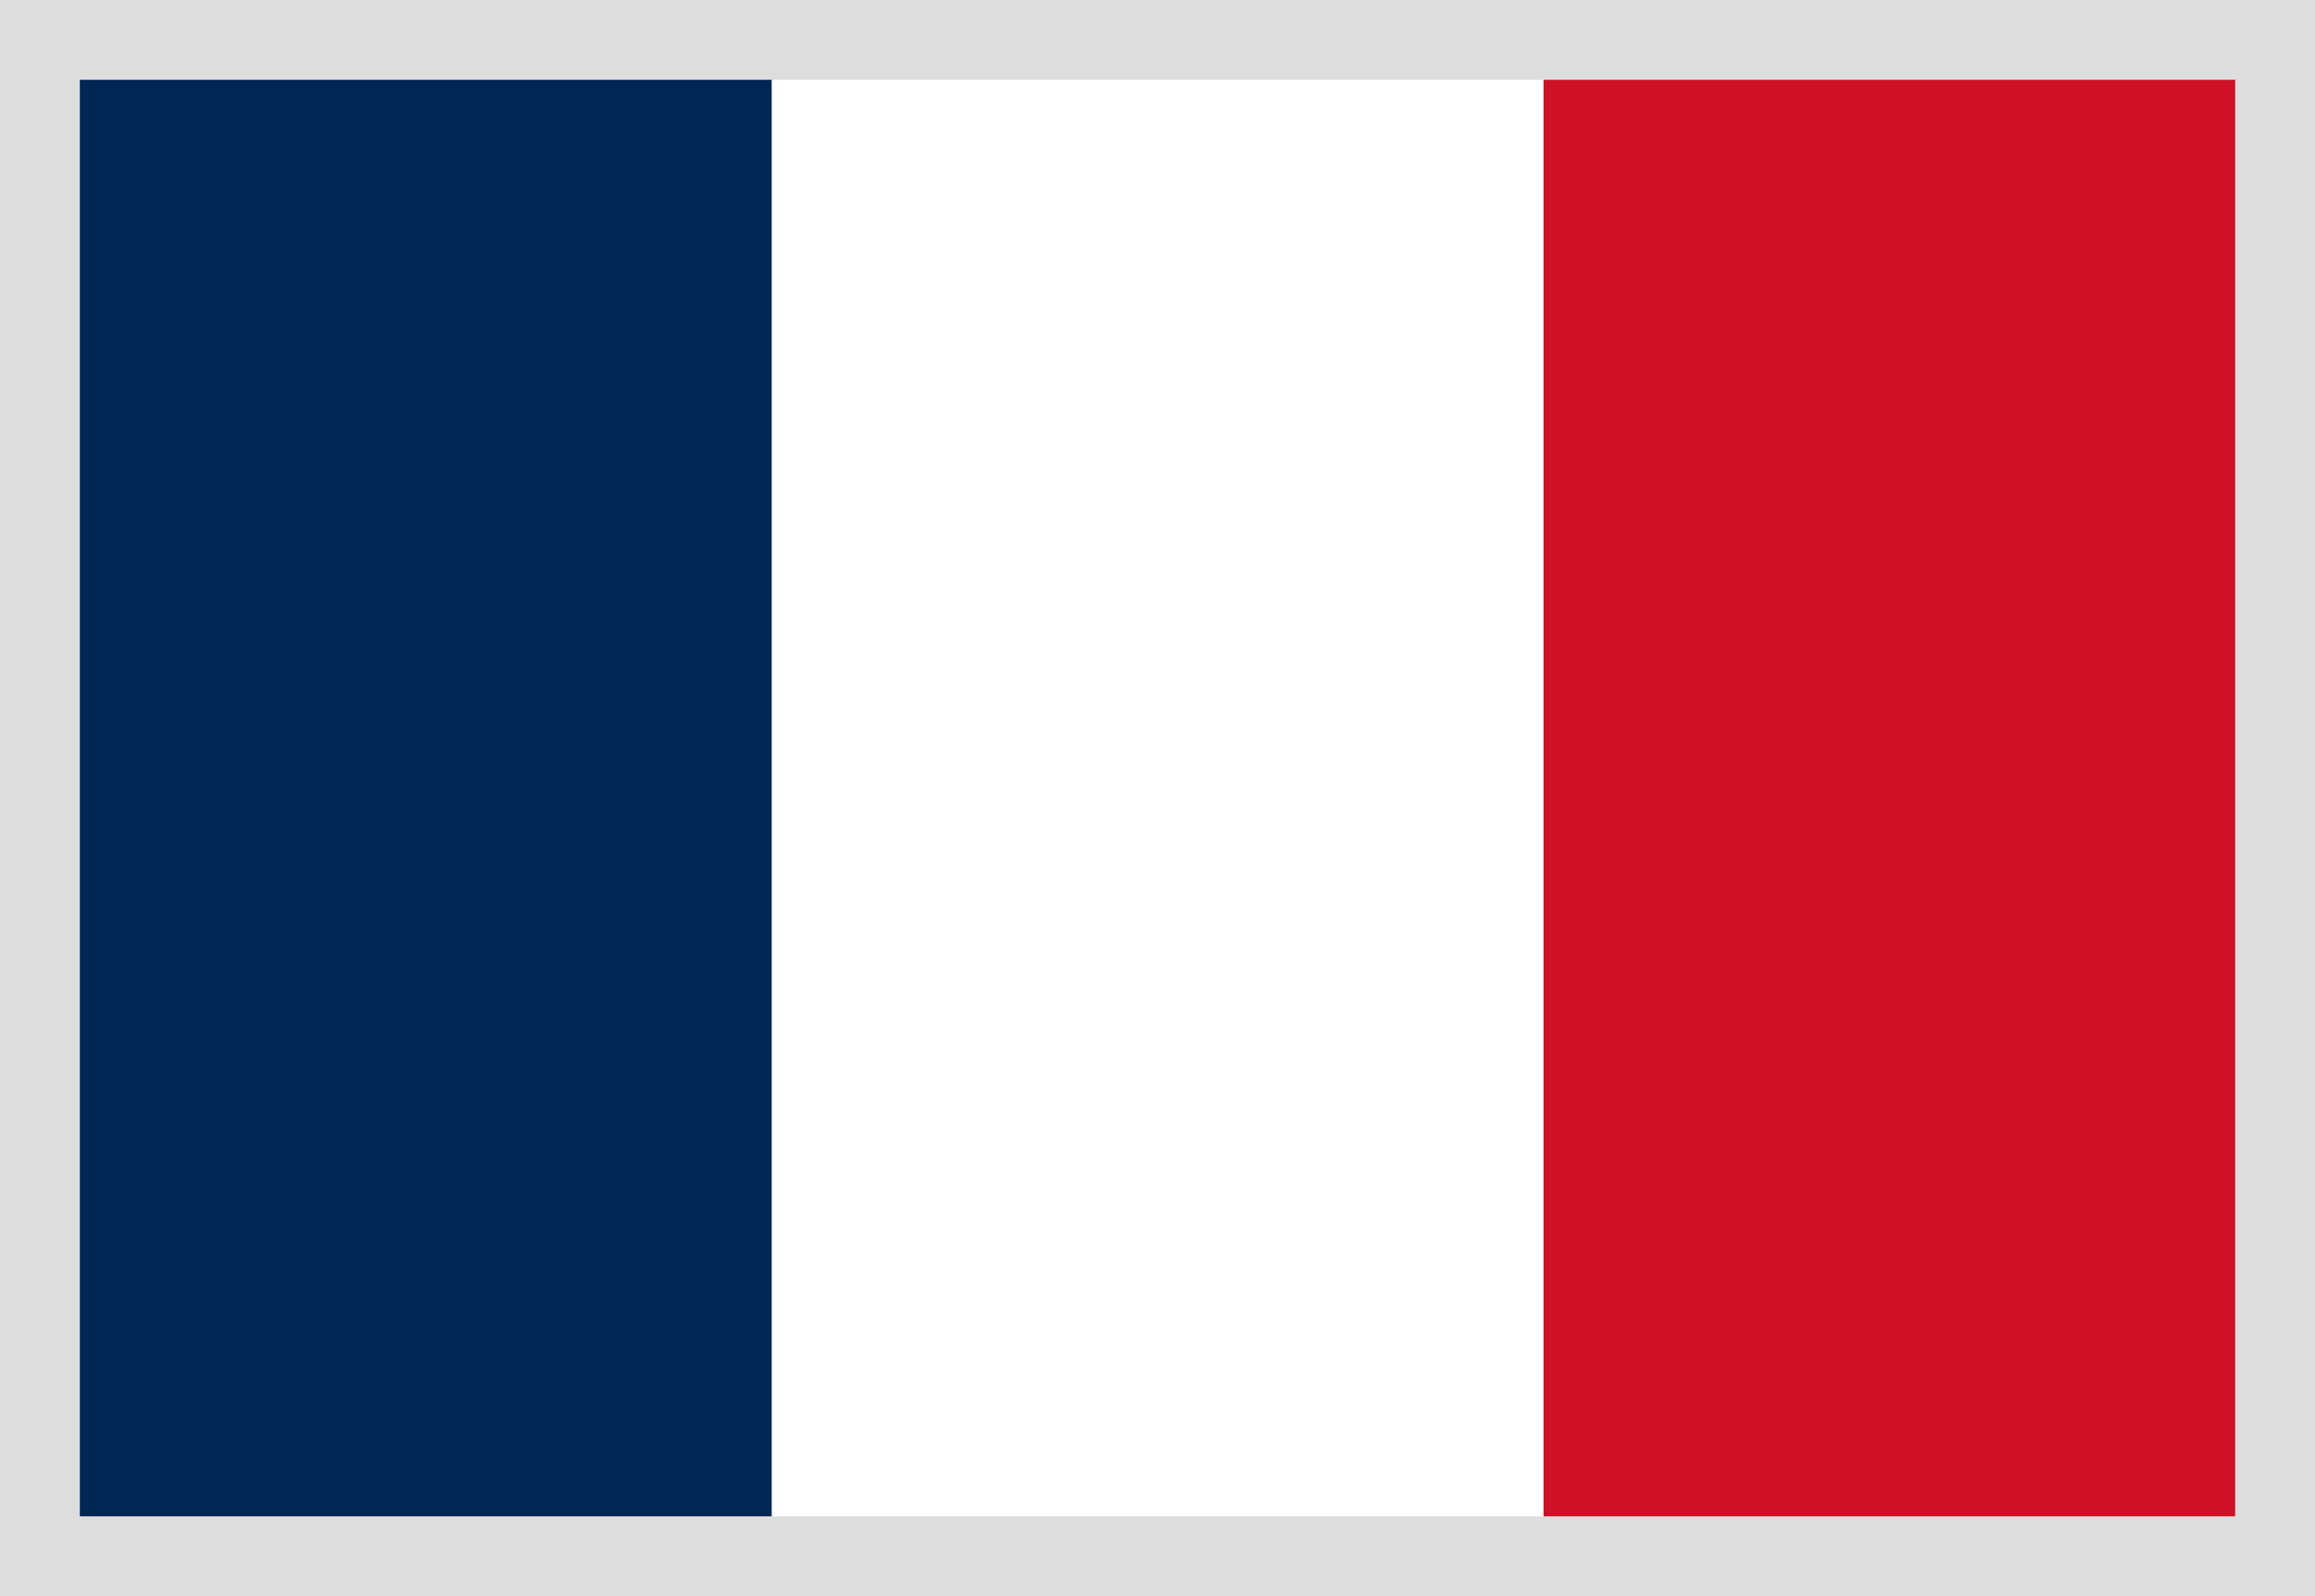<svg width="29" height="20" viewBox="0 0 29 20" fill="none" xmlns="http://www.w3.org/2000/svg">
<rect width="29" height="20" fill="white"/>
<rect x="19.334" width="9.667" height="20" fill="#CE1126"/>
<rect x="9.666" width="9.667" height="20" fill="white"/>
<rect width="9.667" height="20" fill="#002654"/>
<rect x="0.5" y="0.5" width="28" height="19" stroke="#DDDDDD"/>
</svg>
